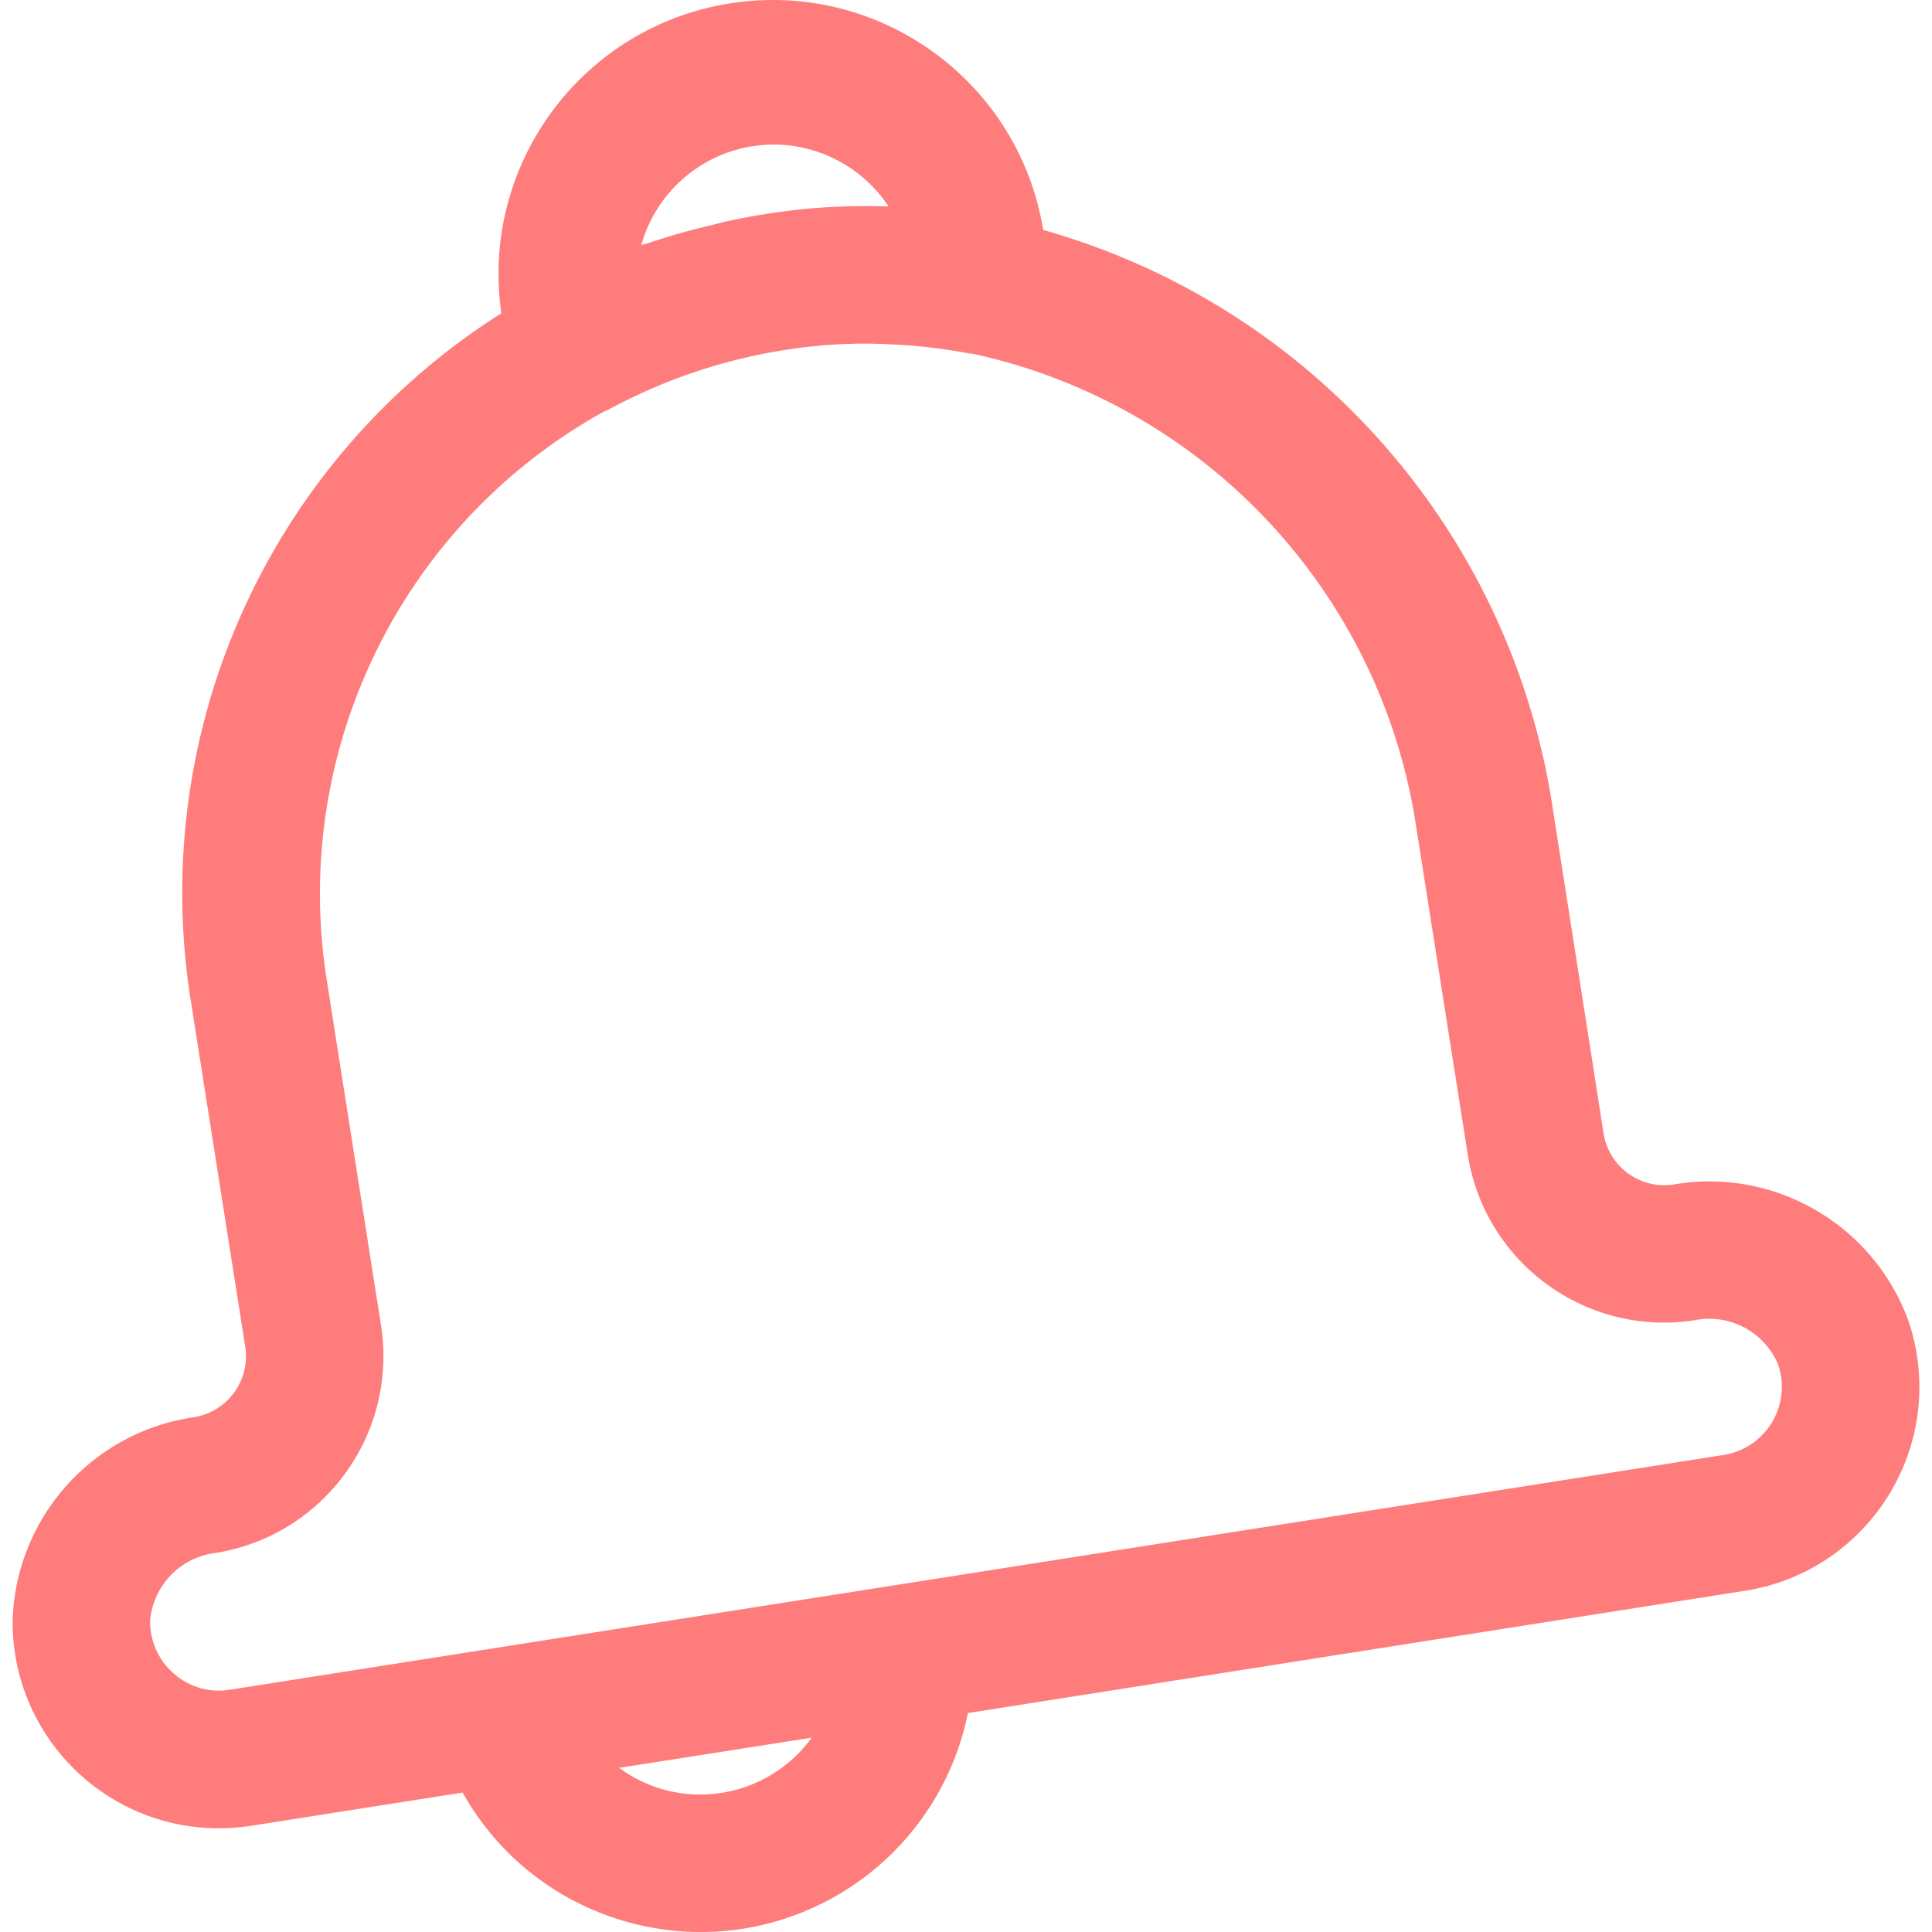<svg xmlns="http://www.w3.org/2000/svg" viewBox="0 0 479.62 479.62"  xmlns:v="https://vecta.io/nano"><path d="M475.86 336.38a50.91 50.91 0 0 0-2.02-8.27c-8.62-23.99-33.2-38.35-58.33-34.07a15.24 15.24 0 0 1-17.42-12.68l-12.65-80.91C375.05 131.98 325.6 75.92 258.97 57.08 252.91 19.99 217.93-5.16 180.84.9c-36.6 5.98-61.67 40.16-56.38 76.87-57.43 36.35-87.75 103.37-77.12 170.5l13.55 86.12c1.24 8.3-4.4 16.05-12.68 17.42-25.23 3.64-44.23 24.85-45.07 50.33-.29 28.27 22.39 51.43 50.67 51.73h.53a53.17 53.17 0 0 0 7.97-.61l52.53-8.26c18.27 32.62 59.53 44.25 92.15 25.98 17.23-9.65 29.39-26.35 33.29-45.71l192.94-30.36c27.93-4.4 47.02-30.6 42.64-58.53zM186.78 36.31c1.78-.28 3.58-.42 5.38-.43a34.31 34.31 0 0 1 28.42 15.36h-.82c-6.37-.19-12.74-.01-19.08.55-6.68.64-13.32 1.66-19.88 3.07-1.42.29-2.82.7-4.22 1.04-5.38 1.26-10.65 2.75-15.82 4.51-.51.15-1.04.24-1.55.43 3.59-12.87 14.37-22.46 27.57-24.53zm-12.97 409.18a33.65 33.65 0 0 1-20.09-6.62l47.79-7.49c-6.44 8.87-16.74 14.12-27.7 14.11zm266.01-92.28a17.08 17.08 0 0 1-11.95 7.99L57.05 419.48a16.87 16.87 0 0 1-13.79-3.92c-3.86-3.29-6.06-8.14-5.99-13.21.74-8.75 7.53-15.78 16.25-16.83C80.4 381.21 98.75 356 94.6 329.1l-13.53-86.12c-8.86-56.81 18.72-113.11 69.05-140.92.3-.1.59-.21.87-.34a136.42 136.42 0 0 1 52.8-15.94c5.61-.49 11.24-.6 16.86-.32l2.8.14c5.82.35 11.6 1.08 17.32 2.18h.55c57.75 12.49 101.7 59.48 110.32 117.93l12.73 80.91c4.23 26.93 29.49 45.34 56.42 41.11 8.61-1.68 17.21 2.91 20.62 10.99 1.67 4.82 1.08 10.14-1.59 14.49z" fill="#ff7c7c"/></svg>